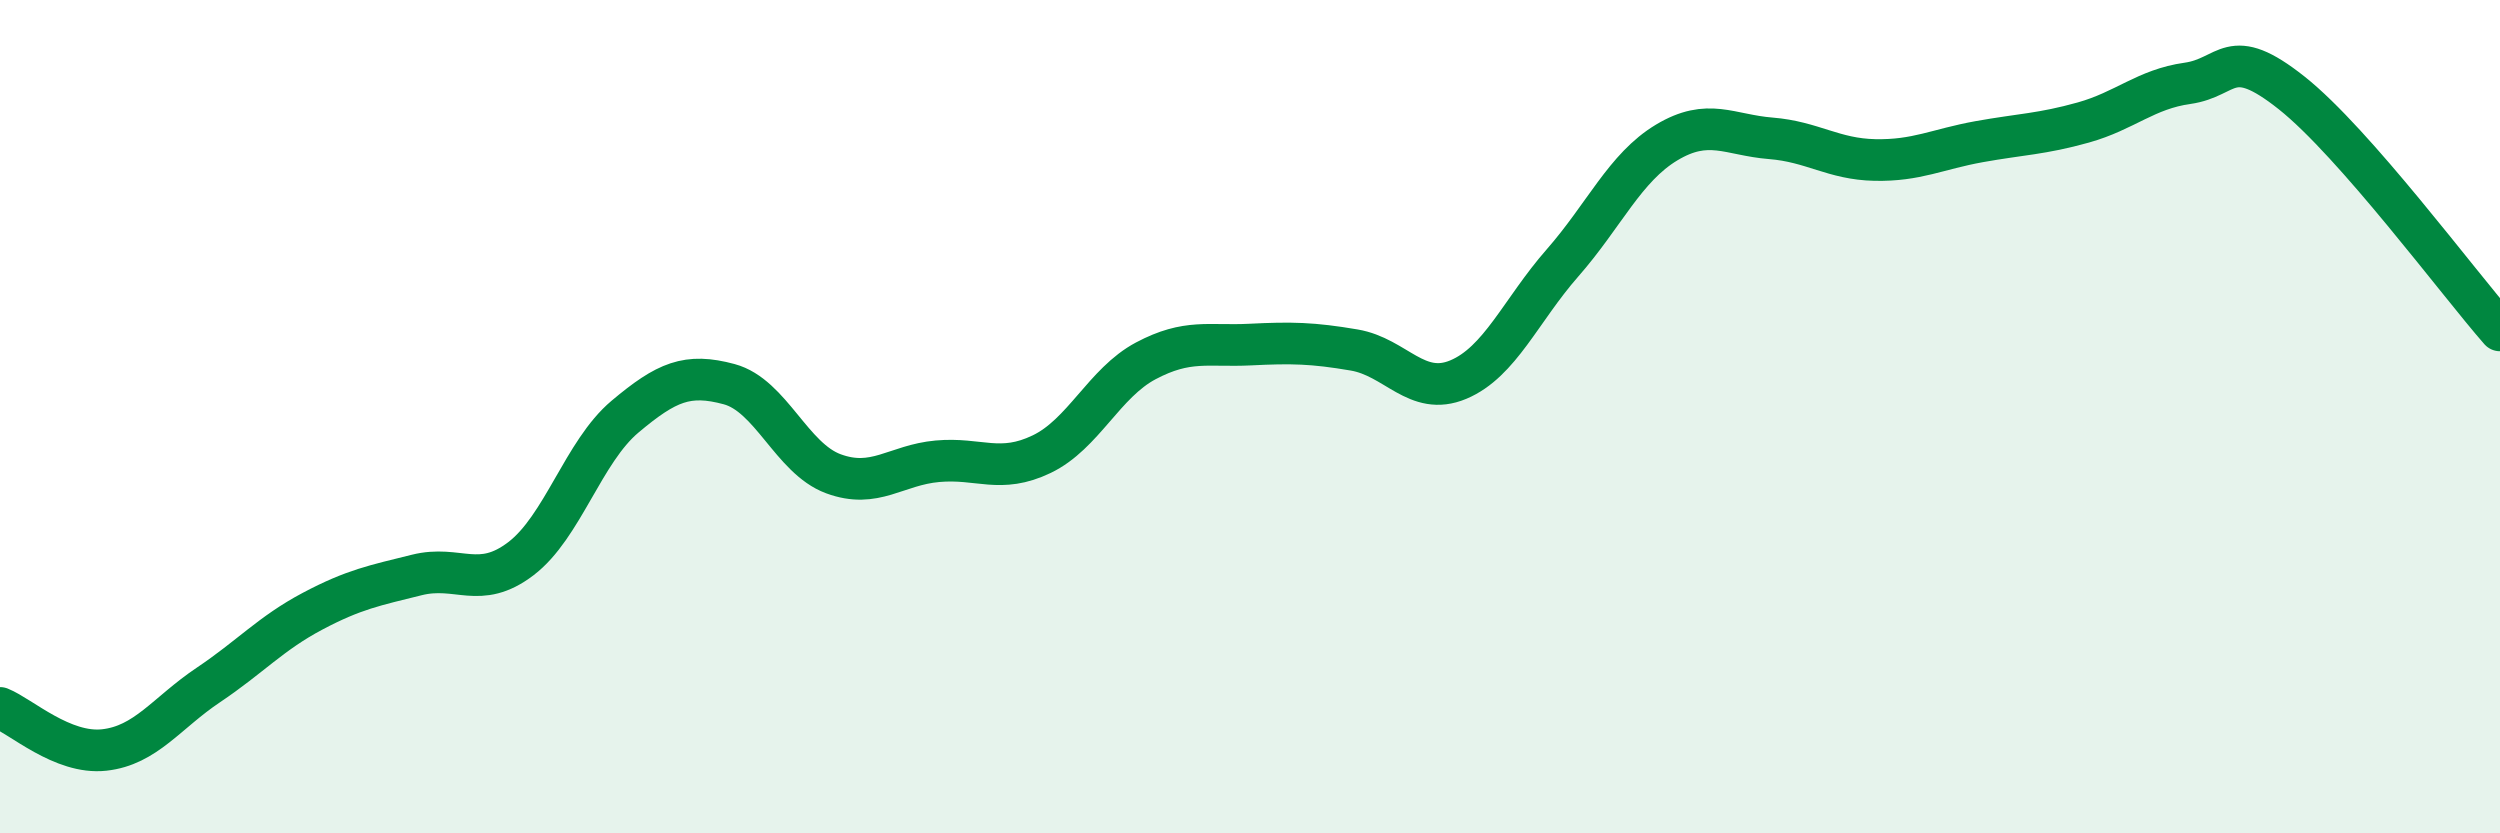 
    <svg width="60" height="20" viewBox="0 0 60 20" xmlns="http://www.w3.org/2000/svg">
      <path
        d="M 0,16.99 C 0.5,17.19 1.5,18.11 2.5,18 C 3.5,17.89 4,17.11 5,16.44 C 6,15.77 6.5,15.2 7.5,14.67 C 8.5,14.14 9,14.05 10,13.8 C 11,13.55 11.5,14.17 12.5,13.41 C 13.5,12.65 14,10.84 15,10 C 16,9.16 16.5,8.95 17.5,9.22 C 18.5,9.49 19,11 20,11.37 C 21,11.74 21.5,11.16 22.5,11.07 C 23.5,10.98 24,11.38 25,10.9 C 26,10.42 26.5,9.19 27.5,8.66 C 28.5,8.13 29,8.32 30,8.27 C 31,8.22 31.5,8.23 32.5,8.4 C 33.5,8.57 34,9.53 35,9.11 C 36,8.69 36.5,7.45 37.5,6.31 C 38.5,5.17 39,4.02 40,3.42 C 41,2.82 41.5,3.24 42.5,3.32 C 43.5,3.4 44,3.82 45,3.84 C 46,3.86 46.5,3.58 47.5,3.4 C 48.5,3.22 49,3.22 50,2.94 C 51,2.66 51.5,2.14 52.5,2 C 53.5,1.86 53.5,1.04 55,2.23 C 56.5,3.42 59,6.79 60,7.93L60 20L0 20Z"
        fill="#008740"
        opacity="0.1"
        stroke-linecap="round"
        stroke-linejoin="round"
      />
      <path
        d="M 0,16.99 C 0.5,17.19 1.5,18.11 2.5,18 C 3.5,17.89 4,17.11 5,16.44 C 6,15.77 6.5,15.2 7.5,14.67 C 8.5,14.14 9,14.05 10,13.8 C 11,13.55 11.5,14.17 12.5,13.41 C 13.5,12.65 14,10.84 15,10 C 16,9.16 16.5,8.95 17.5,9.22 C 18.5,9.49 19,11 20,11.37 C 21,11.74 21.5,11.16 22.5,11.07 C 23.5,10.98 24,11.38 25,10.9 C 26,10.42 26.5,9.19 27.5,8.66 C 28.5,8.13 29,8.32 30,8.27 C 31,8.22 31.5,8.23 32.5,8.4 C 33.5,8.57 34,9.53 35,9.11 C 36,8.69 36.5,7.45 37.5,6.31 C 38.5,5.17 39,4.02 40,3.42 C 41,2.82 41.5,3.24 42.5,3.32 C 43.5,3.4 44,3.82 45,3.84 C 46,3.86 46.5,3.58 47.5,3.4 C 48.5,3.22 49,3.22 50,2.94 C 51,2.66 51.5,2.14 52.5,2 C 53.5,1.86 53.5,1.04 55,2.23 C 56.5,3.42 59,6.79 60,7.93"
        stroke="#008740"
        stroke-width="1"
        fill="none"
        stroke-linecap="round"
        stroke-linejoin="round"
      />
    </svg>
  